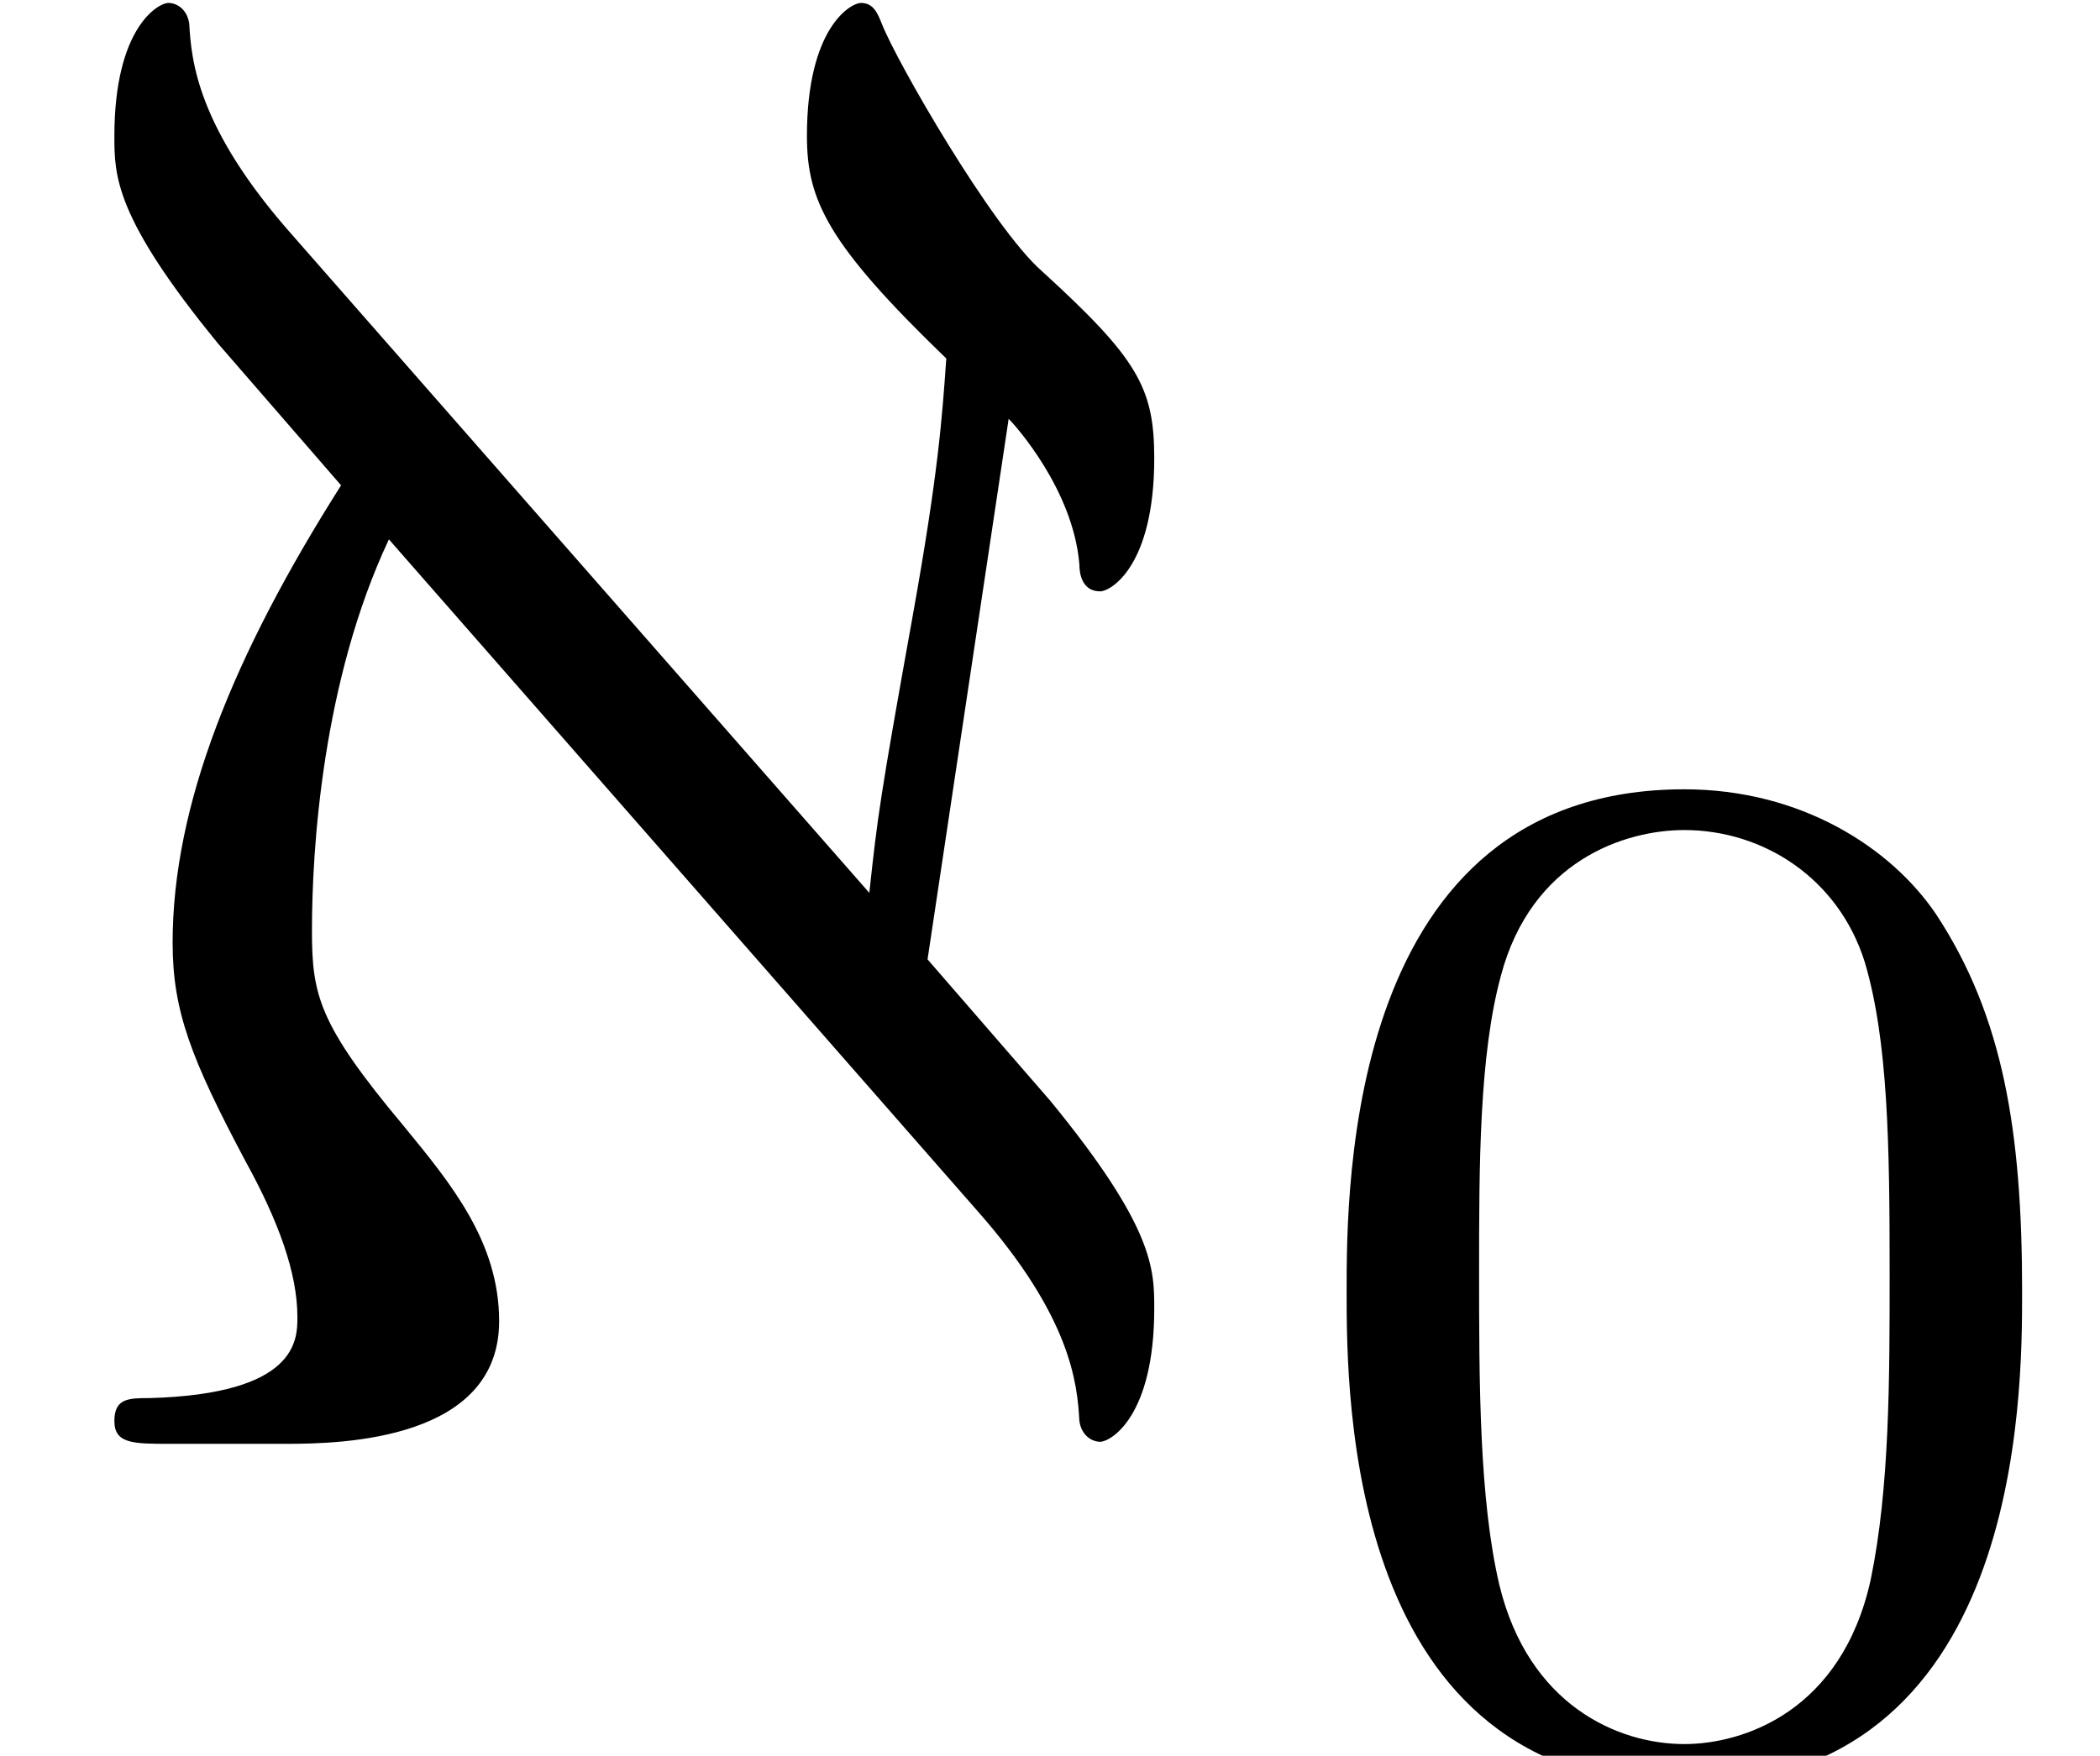 <?xml version='1.0' encoding='ISO-8859-1'?>
<!DOCTYPE svg PUBLIC "-//W3C//DTD SVG 1.1//EN" "http://www.w3.org/Graphics/SVG/1.1/DTD/svg11.dtd">
<!-- This file was generated by dvisvgm 1.0.11 () -->
<!-- Fri Jun 26 18:24:51 2020 -->
<svg height='10.133pt' version='1.1' viewBox='92.4 67.267 12.117 10.133' width='12.117pt' xmlns='http://www.w3.org/2000/svg' xmlns:xlink='http://www.w3.org/1999/xlink'>
<defs>
<path d='M3.612 -2.233C3.612 -3.003 3.521 -3.556 3.199 -4.046C2.982 -4.368 2.548 -4.648 1.988 -4.648C0.364 -4.648 0.364 -2.737 0.364 -2.233S0.364 0.14 1.988 0.14S3.612 -1.729 3.612 -2.233ZM1.988 -0.056C1.666 -0.056 1.239 -0.245 1.099 -0.819C1.001 -1.232 1.001 -1.806 1.001 -2.324C1.001 -2.835 1.001 -3.367 1.106 -3.752C1.253 -4.305 1.701 -4.452 1.988 -4.452C2.366 -4.452 2.73 -4.221 2.856 -3.815C2.968 -3.437 2.975 -2.933 2.975 -2.324C2.975 -1.806 2.975 -1.288 2.884 -0.847C2.744 -0.21 2.268 -0.056 1.988 -0.056Z' id='g1-48'/>
<path d='M4.7 -1.12C5.15 -0.61 5.18 -0.29 5.19 -0.11C5.2 -0.04 5.25 -0.01 5.29 -0.01C5.34 -0.01 5.55 -0.13 5.55 -0.65C5.55 -0.84 5.55 -1.04 5.05 -1.65L4.46 -2.33L4.85 -4.93C4.88 -4.9 5.16 -4.59 5.19 -4.23C5.19 -4.19 5.2 -4.1 5.29 -4.1C5.34 -4.1 5.55 -4.22 5.55 -4.74C5.55 -5.08 5.47 -5.22 5.01 -5.64C4.77 -5.85 4.31 -6.65 4.24 -6.83C4.22 -6.88 4.2 -6.93 4.14 -6.93C4.09 -6.93 3.88 -6.81 3.88 -6.29C3.88 -5.98 3.98 -5.77 4.55 -5.22C4.53 -4.93 4.51 -4.66 4.39 -3.99C4.23 -3.1 4.22 -3.02 4.18 -2.65L1.4 -5.82C0.95 -6.33 0.92 -6.65 0.91 -6.83C0.9 -6.9 0.85 -6.93 0.81 -6.93C0.76 -6.93 0.55 -6.81 0.55 -6.29C0.55 -6.1 0.55 -5.9 1.05 -5.29L1.64 -4.61C1.12 -3.79 0.83 -3.07 0.83 -2.41C0.83 -2.08 0.92 -1.85 1.18 -1.36C1.34 -1.07 1.43 -0.82 1.43 -0.61C1.43 -0.5 1.43 -0.24 0.72 -0.22C0.62 -0.22 0.55 -0.22 0.55 -0.11S0.64 0 0.82 0H1.38C1.65 0 2.4 -0.02 2.4 -0.59C2.4 -0.97 2.17 -1.25 1.94 -1.53C1.53 -2.02 1.5 -2.16 1.5 -2.47C1.5 -2.86 1.55 -3.67 1.87 -4.35L4.7 -1.12Z' id='g0-64'/>
</defs>
<g id='page1' transform='matrix(1.2 0 0 1.2 0 0)'>
<use x='77' xlink:href='#g0-64' y='63'/>
<use x='83.111' xlink:href='#g1-48' y='64.5'/>
</g>
</svg>
